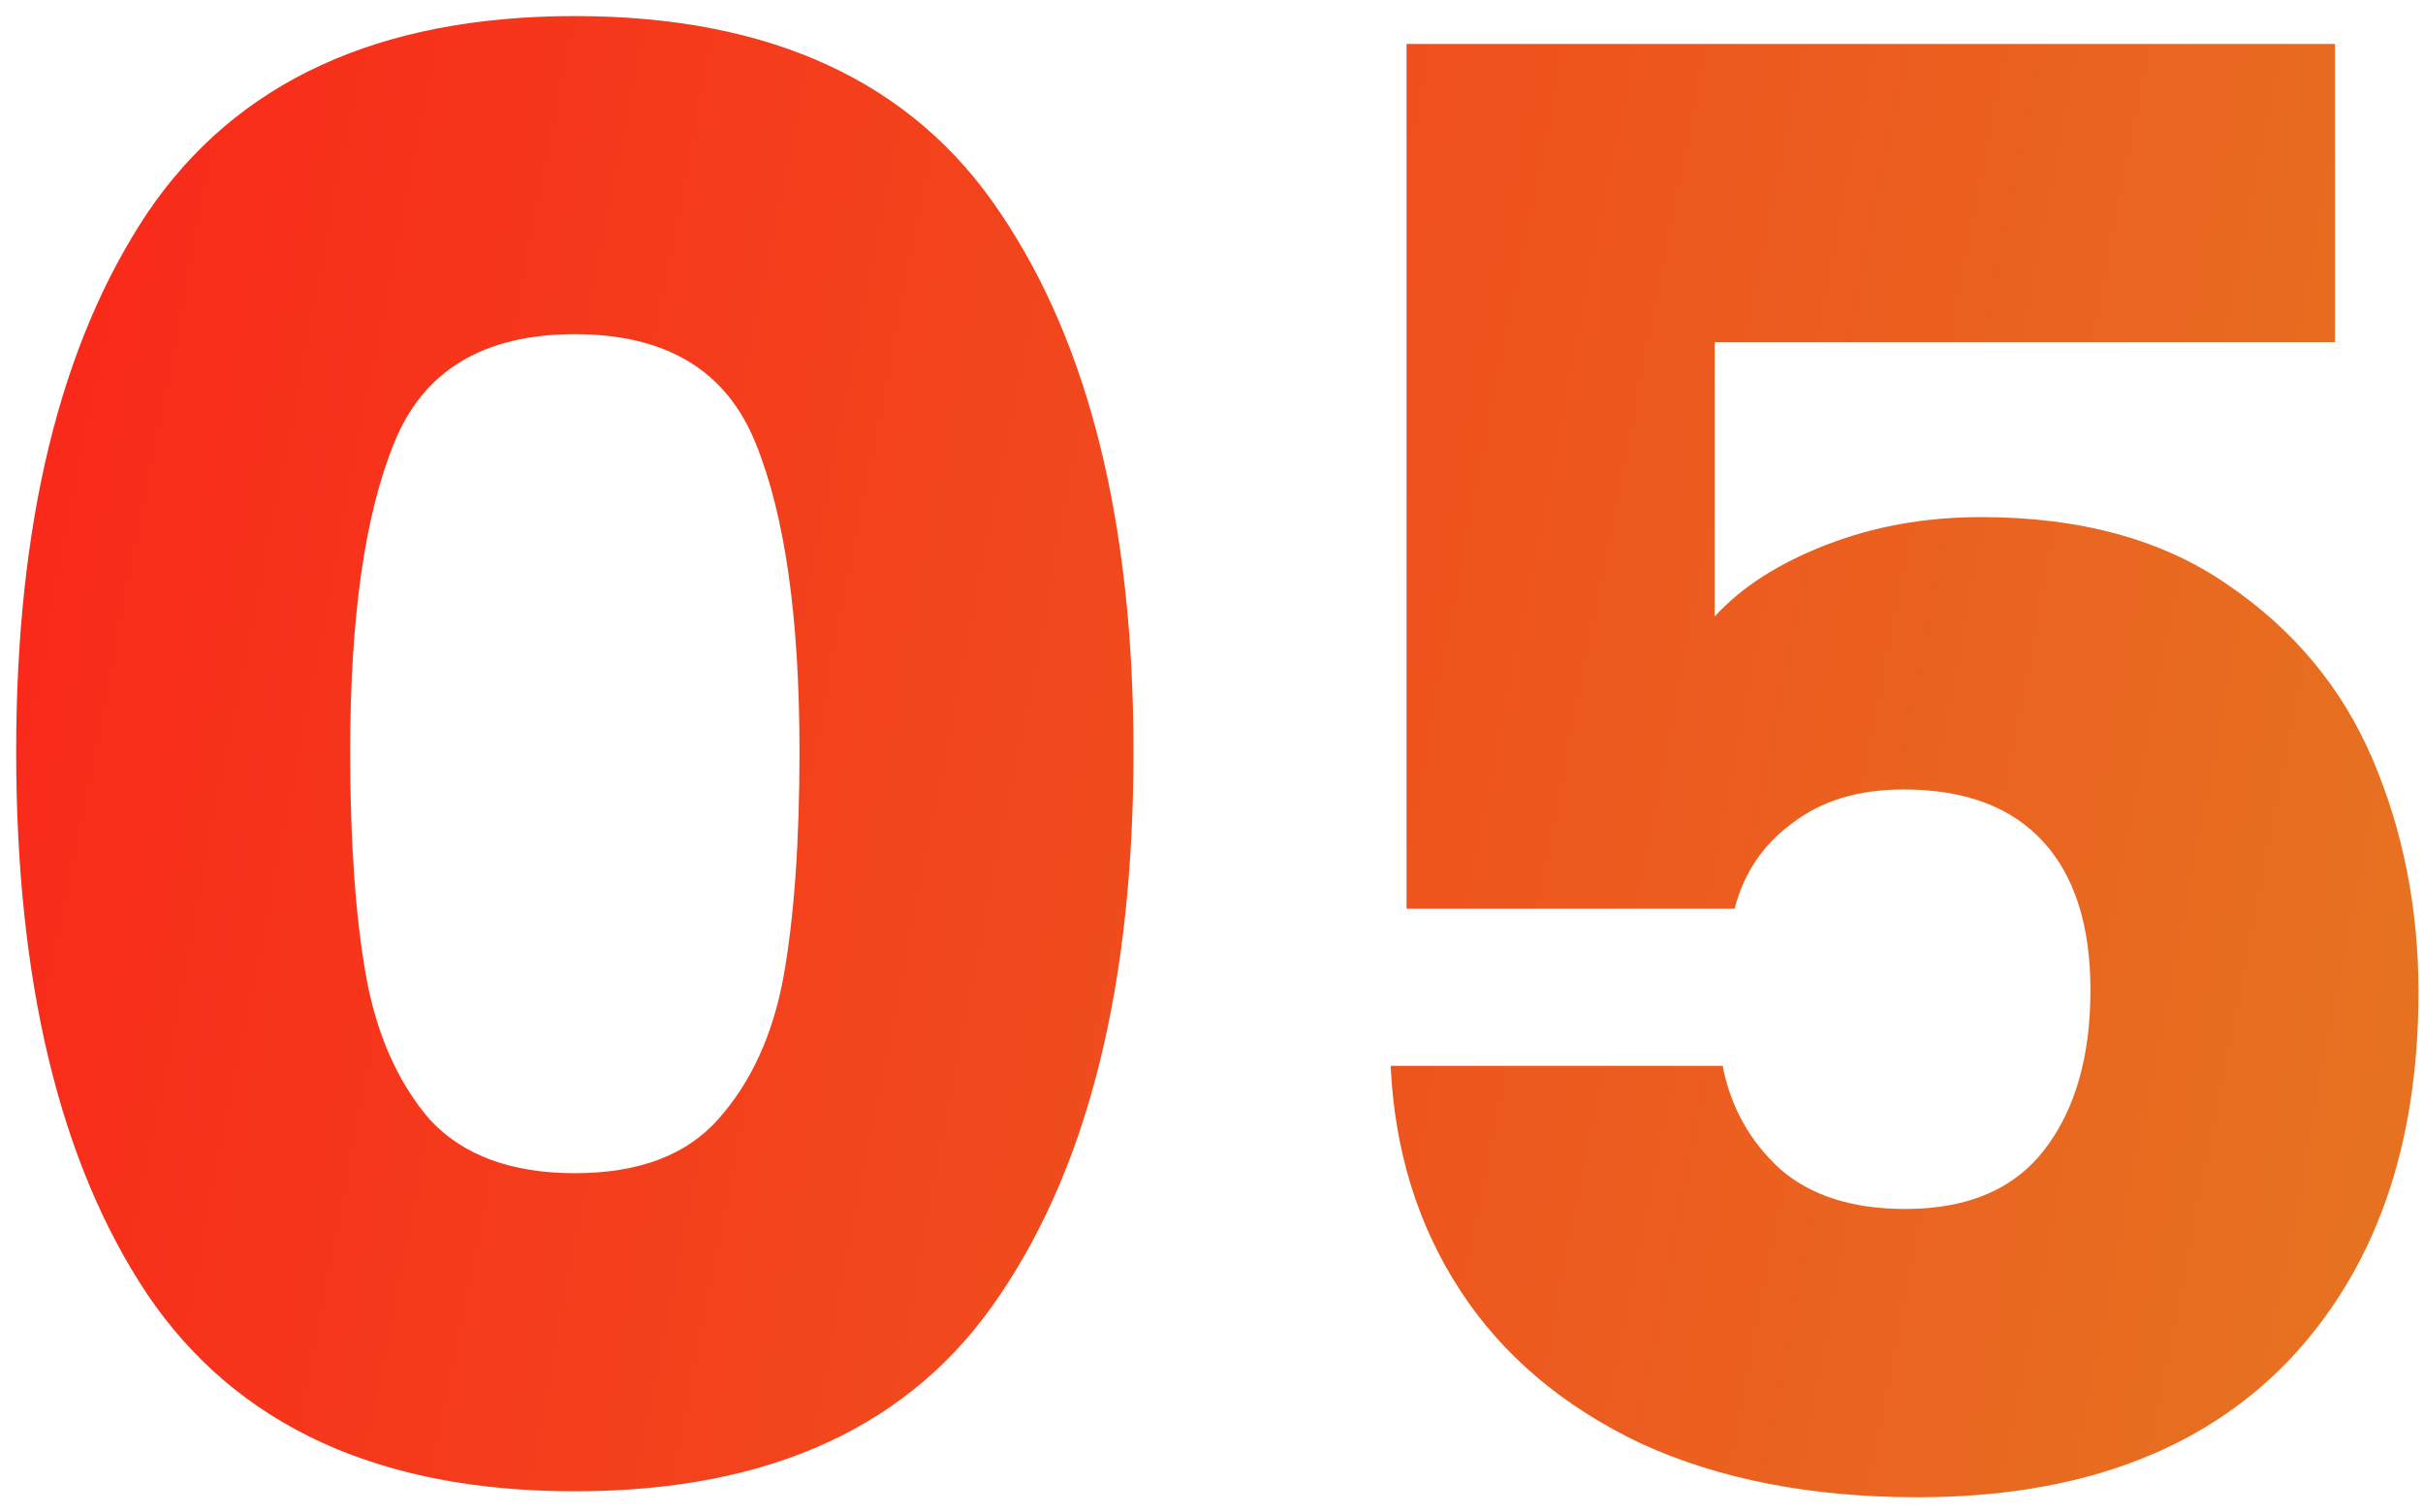<svg width="117" height="73" viewBox="0 0 117 73" fill="none" xmlns="http://www.w3.org/2000/svg">
<path d="M0.781 36.296C0.781 25.288 2.893 16.616 7.117 10.28C11.405 3.944 18.285 0.776 27.757 0.776C37.229 0.776 44.077 3.944 48.301 10.28C52.589 16.616 54.733 25.288 54.733 36.296C54.733 47.432 52.589 56.168 48.301 62.504C44.077 68.84 37.229 72.008 27.757 72.008C18.285 72.008 11.405 68.84 7.117 62.504C2.893 56.168 0.781 47.432 0.781 36.296ZM38.605 36.296C38.605 29.832 37.901 24.872 36.493 21.416C35.085 17.896 32.173 16.136 27.757 16.136C23.341 16.136 20.429 17.896 19.021 21.416C17.613 24.872 16.909 29.832 16.909 36.296C16.909 40.648 17.165 44.264 17.677 47.144C18.189 49.96 19.213 52.264 20.749 54.056C22.349 55.784 24.685 56.648 27.757 56.648C30.829 56.648 33.133 55.784 34.669 54.056C36.269 52.264 37.325 49.96 37.837 47.144C38.349 44.264 38.605 40.648 38.605 36.296ZM112.75 16.52H82.798V29.768C84.078 28.36 85.87 27.208 88.174 26.312C90.478 25.416 92.974 24.968 95.662 24.968C100.462 24.968 104.43 26.056 107.566 28.232C110.766 30.408 113.102 33.224 114.574 36.68C116.046 40.136 116.782 43.88 116.782 47.912C116.782 55.4 114.67 61.352 110.446 65.768C106.222 70.12 100.27 72.296 92.59 72.296C87.47 72.296 83.022 71.432 79.246 69.704C75.47 67.912 72.558 65.448 70.51 62.312C68.462 59.176 67.342 55.56 67.15 51.464H83.182C83.566 53.448 84.494 55.112 85.966 56.456C87.438 57.736 89.454 58.376 92.014 58.376C95.022 58.376 97.262 57.416 98.734 55.496C100.206 53.576 100.942 51.016 100.942 47.816C100.942 44.68 100.174 42.28 98.638 40.616C97.102 38.952 94.862 38.12 91.918 38.12C89.742 38.12 87.95 38.664 86.542 39.752C85.134 40.776 84.206 42.152 83.758 43.88H67.918V2.12H112.75V16.52Z" fill="url(#paint0_linear_1775_9759)"/>
<defs>
<linearGradient id="paint0_linear_1775_9759" x1="-3.539" y1="-11.704" x2="142.983" y2="16.946" gradientUnits="userSpaceOnUse">
<stop stop-color="#FB2219"/>
<stop offset="1" stop-color="#E37E22"/>
</linearGradient>
</defs>
</svg>
